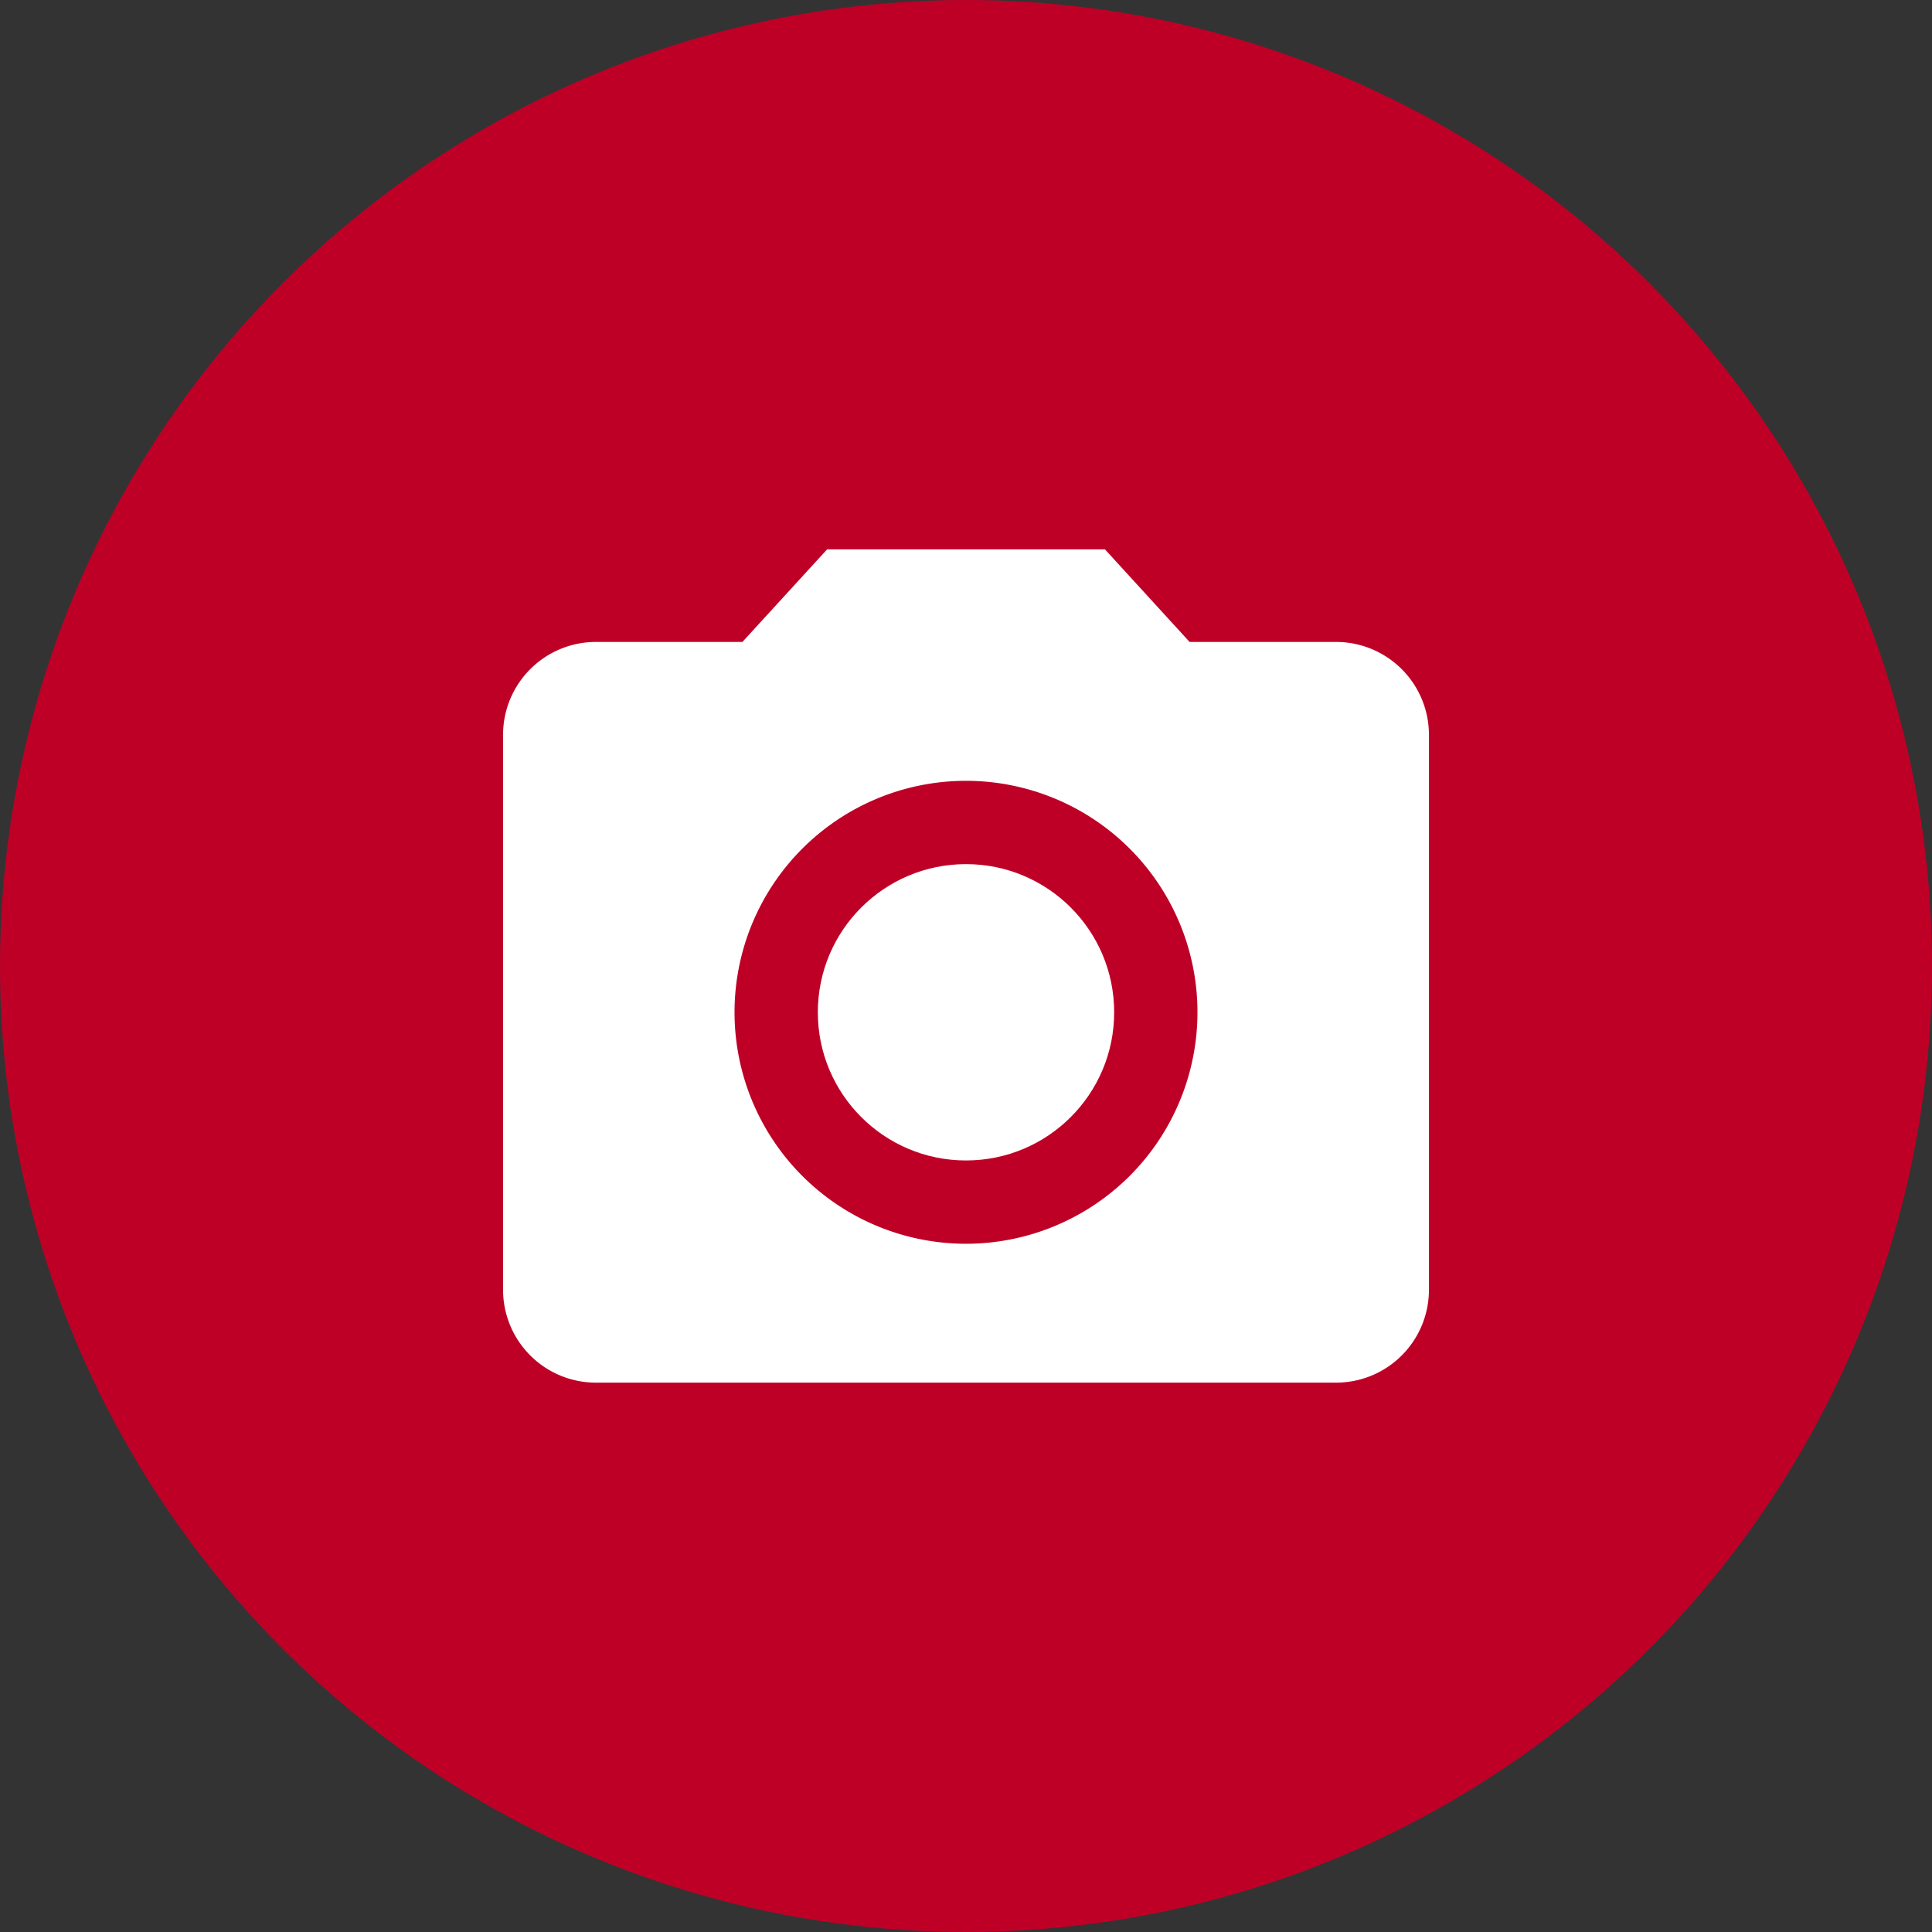 <svg xmlns="http://www.w3.org/2000/svg" width="26" height="26" viewBox="0 0 26 26"><rect x="0" y="0" width="26" height="26" fill="#333333" stroke="none"/><g transform="translate(-43.083 -1180.083)"><circle cx="13" cy="13" r="13" transform="translate(43.083 1180.083)" fill="#be0027"/><g transform="translate(49.853 1187.476)"><circle cx="1.994" cy="1.994" r="1.994" transform="translate(4.236 4.236)" fill="#fff"/><path d="M6.361,2,5.221,3.246H3.246A1.25,1.25,0,0,0,2,4.492v7.476a1.25,1.25,0,0,0,1.246,1.246h9.968a1.25,1.25,0,0,0,1.246-1.246V4.492a1.25,1.25,0,0,0-1.246-1.246H11.239L10.1,2ZM8.23,11.345A3.115,3.115,0,1,1,11.345,8.23,3.116,3.116,0,0,1,8.23,11.345Z" transform="translate(-2 -2)" fill="#fff"/></g></g></svg>